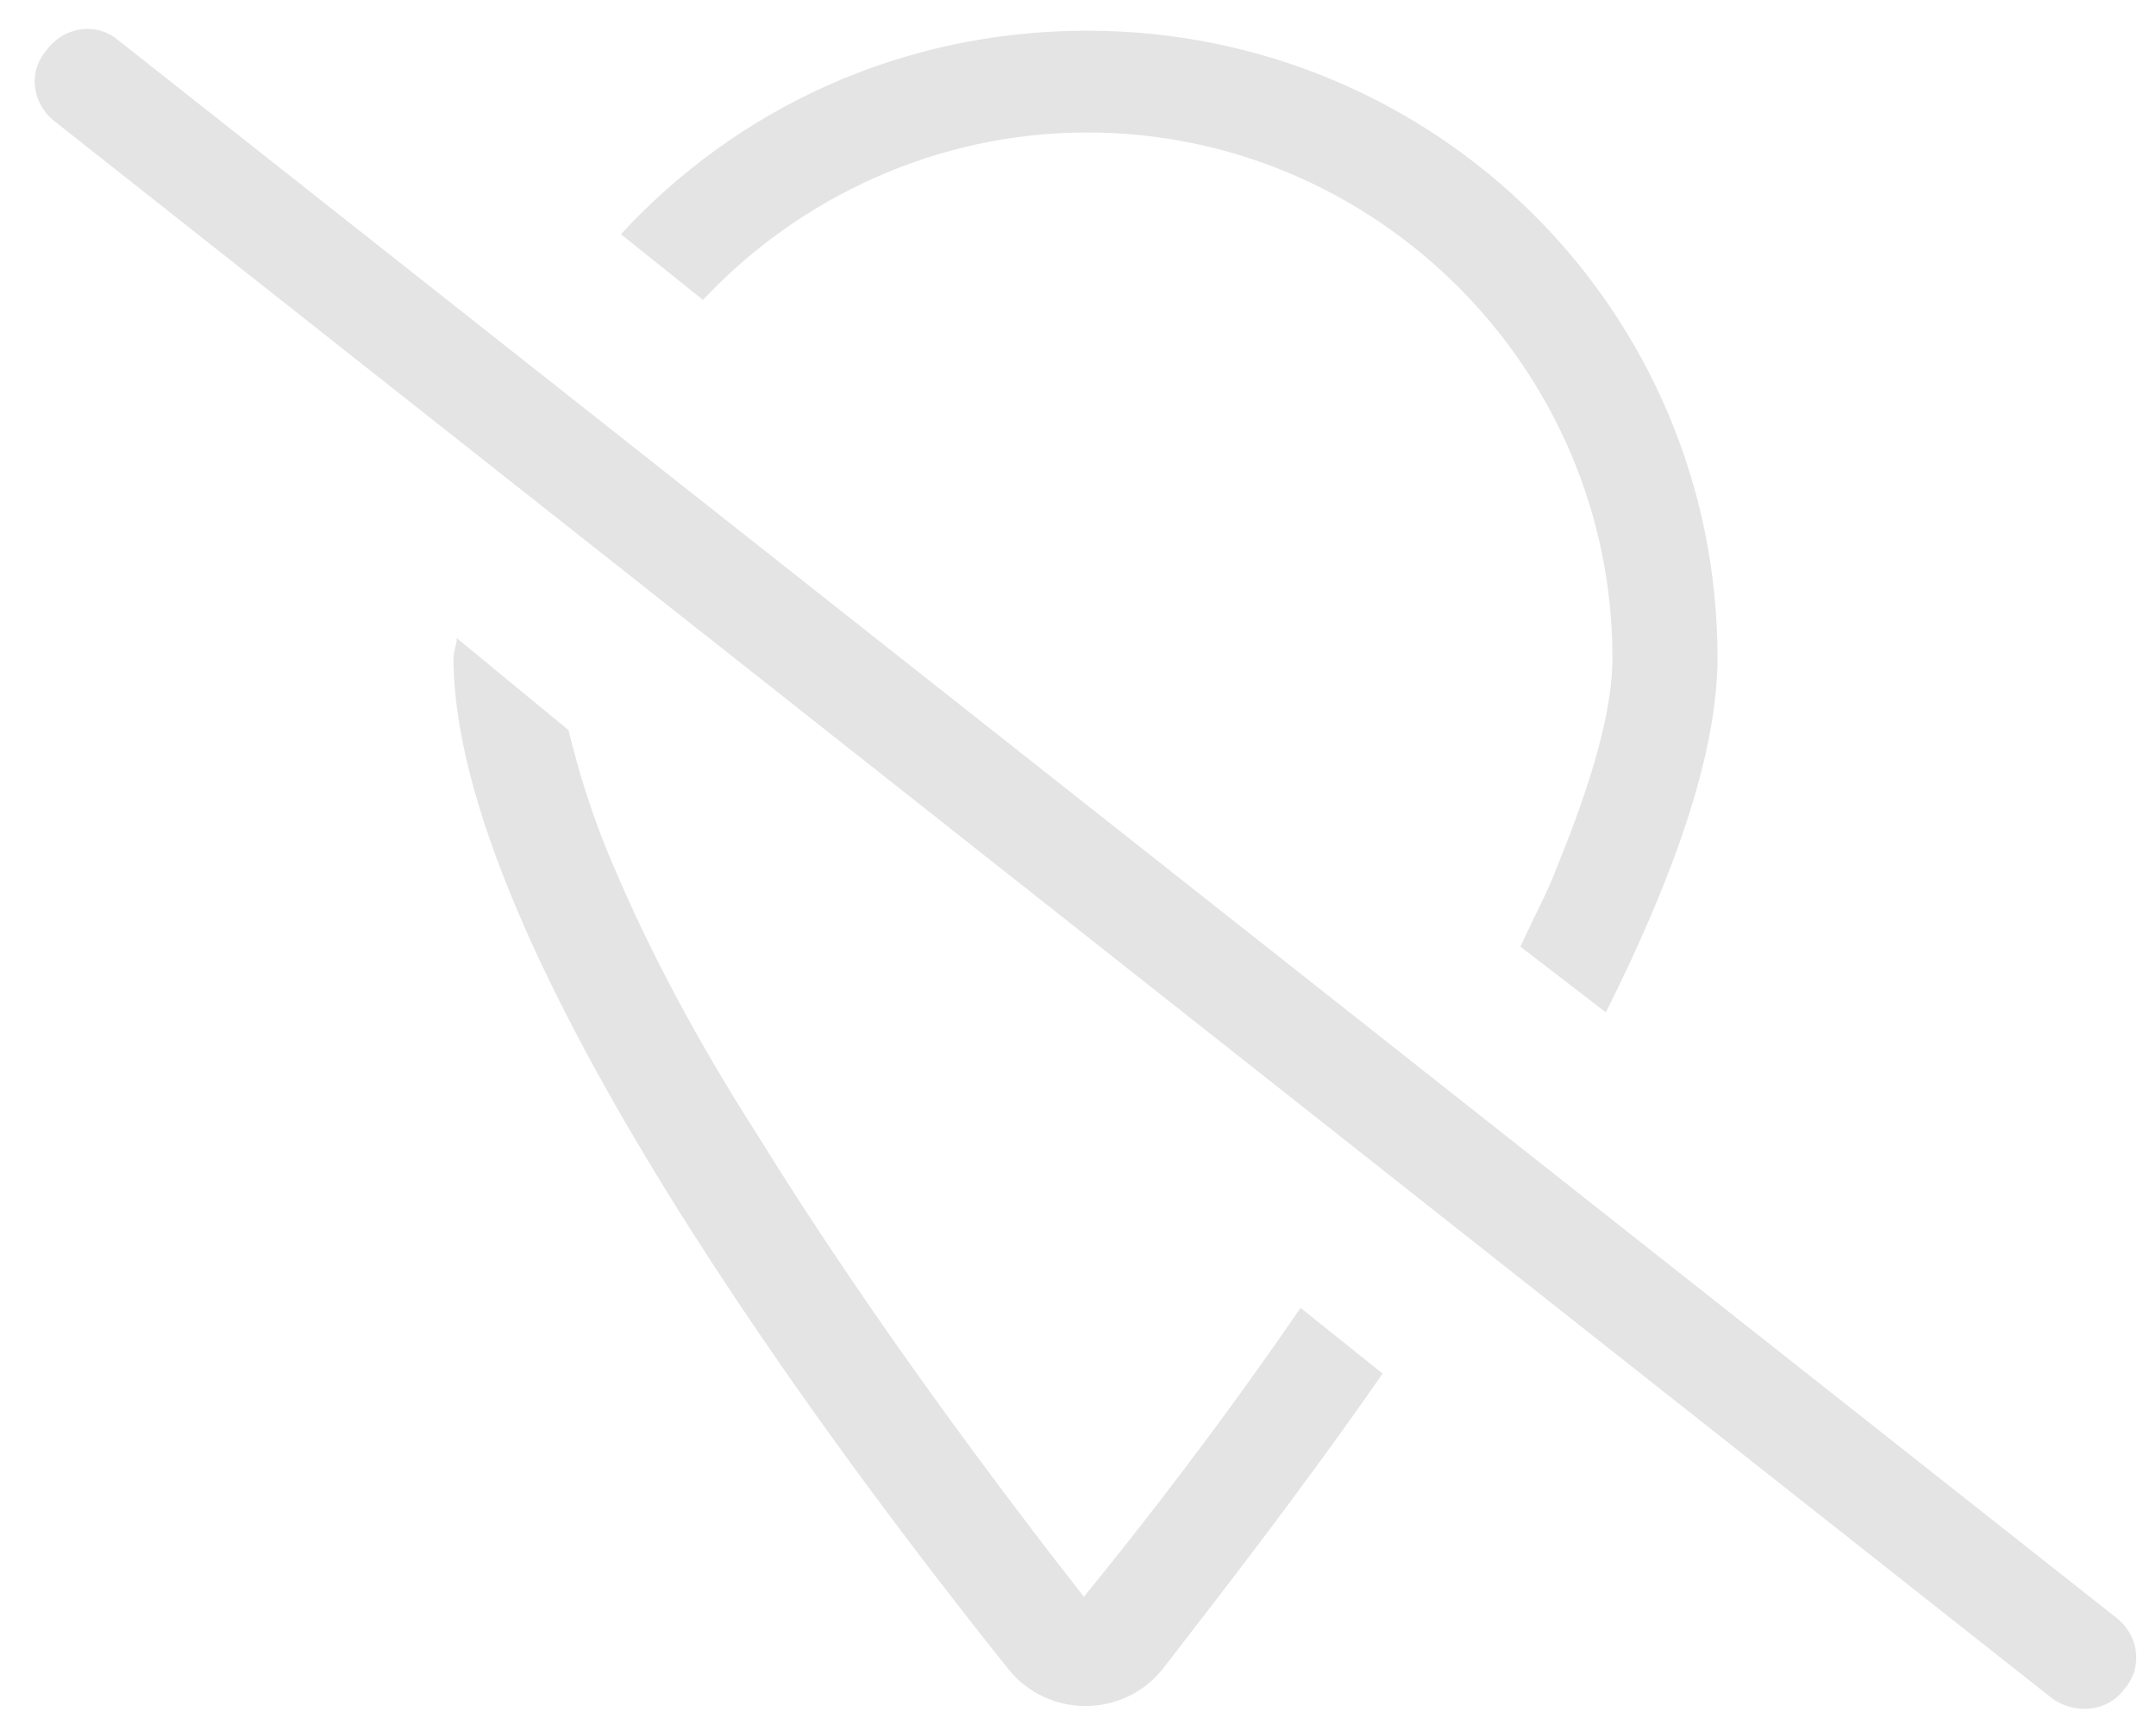 <svg width="59" height="47" viewBox="0 0 59 47" fill="none" xmlns="http://www.w3.org/2000/svg">
<path d="M57.871 44.234C58.5 44.684 58.68 45.582 58.141 46.211C57.691 46.84 56.793 46.93 56.164 46.48L1.539 3.355C0.91 2.906 0.73 2.008 1.27 1.379C1.719 0.75 2.617 0.57 3.246 1.109L57.871 44.234ZM47 18C47 20.695 45.742 24.109 43.945 27.703L41.609 25.906C41.969 25.098 42.328 24.469 42.598 23.75C43.586 21.324 44.125 19.438 44.125 18C44.125 10.094 37.656 3.625 29.75 3.625C25.617 3.625 21.844 5.422 19.238 8.207L16.992 6.41C20.137 2.996 24.629 0.84 29.75 0.84C39.273 0.84 47 8.477 47 18ZM20.766 31.117C23.82 36.059 27.414 40.82 29.66 43.695C31.277 41.719 33.434 38.934 35.59 35.789L37.836 37.586C35.59 40.82 33.344 43.695 31.816 45.672C30.738 47.02 28.672 47.02 27.594 45.672C22.922 39.832 12.41 25.906 12.41 18C12.41 17.82 12.5 17.641 12.5 17.461L15.555 19.977C15.824 21.055 16.184 22.312 16.812 23.75C17.801 26.086 19.148 28.602 20.766 31.117Z" fill="#E4E4E4"/>
</svg>

